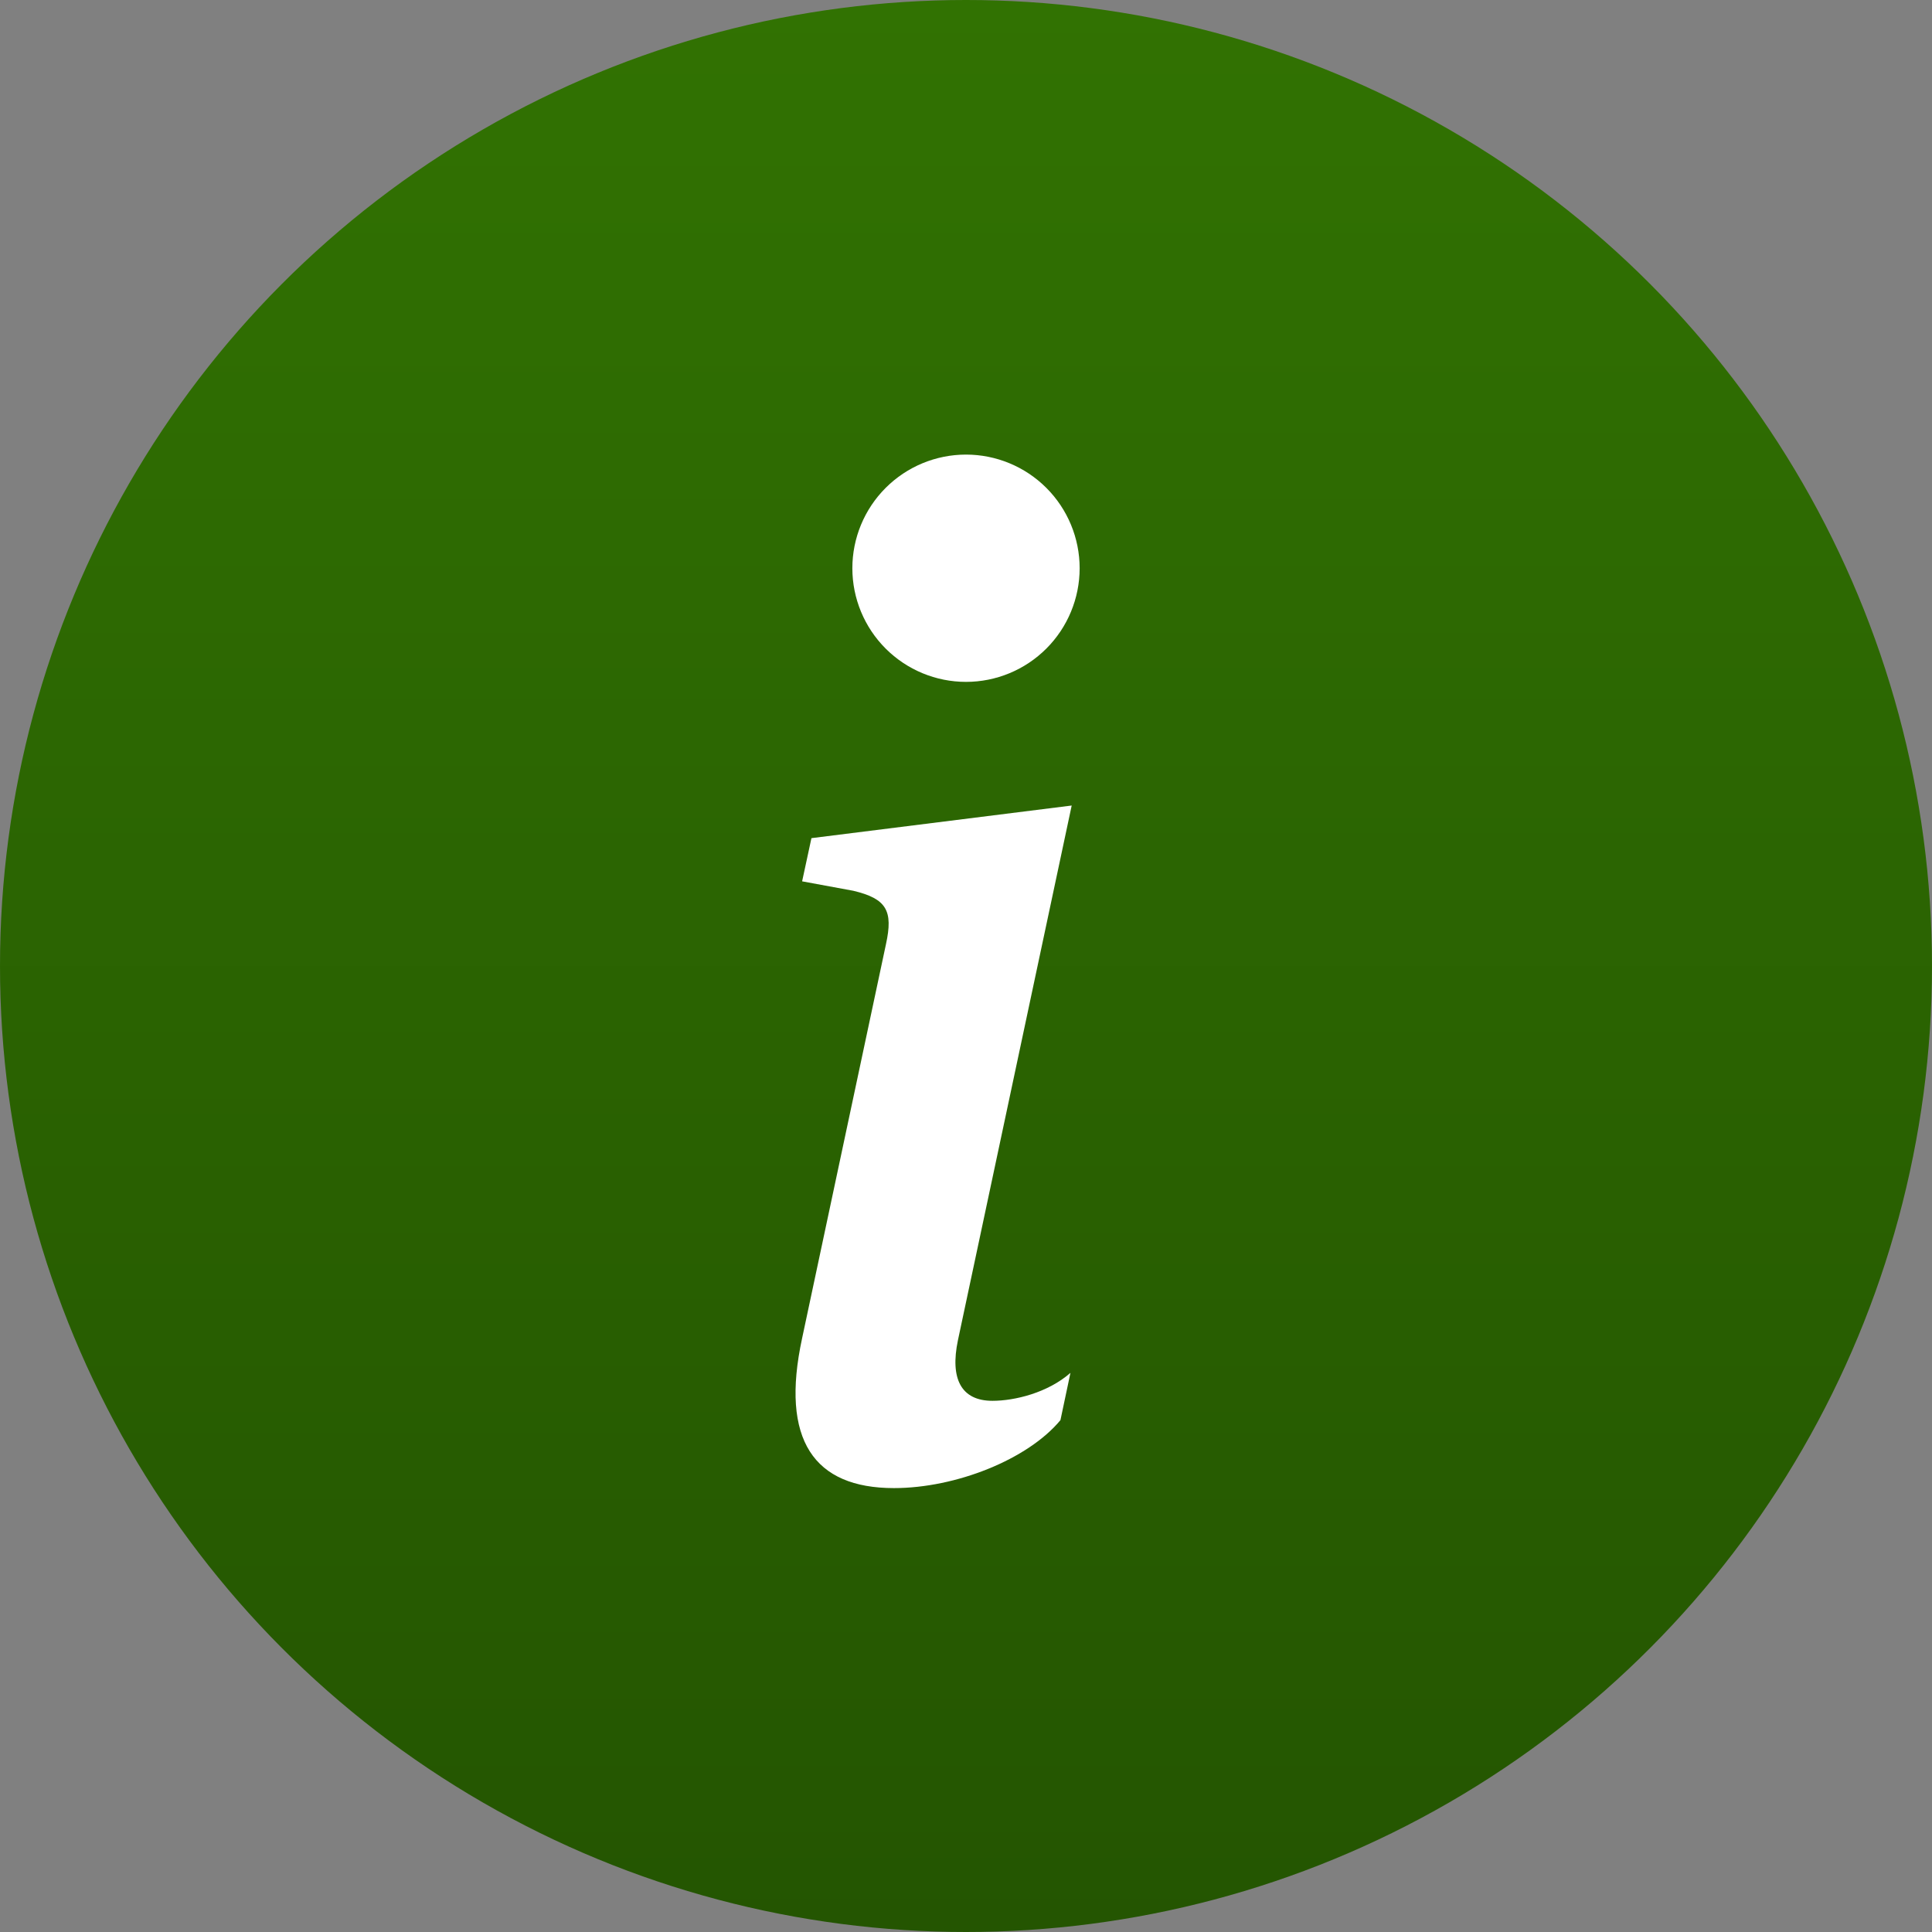 <?xml version="1.0" encoding="UTF-8"?> <svg xmlns="http://www.w3.org/2000/svg" width="34" height="34" viewBox="0 0 34 34" fill="none"><rect x="0" y="0" width="34" height="34" fill="#808080" stroke="none"/> <circle cx="17" cy="17" r="17" fill="url(#paint0_linear)"></circle> <path d="M18.86 14.176L14.28 14.75L14.116 15.51L15.016 15.676C15.604 15.816 15.72 16.028 15.592 16.614L14.116 23.55C13.728 25.344 14.326 26.188 15.732 26.188C16.822 26.188 18.088 25.684 18.662 24.992L18.838 24.16C18.438 24.512 17.854 24.652 17.466 24.652C16.916 24.652 16.716 24.266 16.858 23.586L18.86 14.176ZM19 10C19 10.53 18.789 11.039 18.414 11.414C18.039 11.789 17.53 12 17 12C16.47 12 15.961 11.789 15.586 11.414C15.211 11.039 15 10.53 15 10C15 9.47 15.211 8.961 15.586 8.586C15.961 8.211 16.47 8 17 8C17.53 8 18.039 8.211 18.414 8.586C18.789 8.961 19 9.47 19 10Z" fill="white"></path> <defs> <linearGradient id="paint0_linear" x1="17" y1="0" x2="17" y2="34" gradientUnits="userSpaceOnUse"> <stop stop-color="#317202"></stop> <stop offset="1" stop-color="#245501"></stop> </linearGradient> </defs> </svg> 